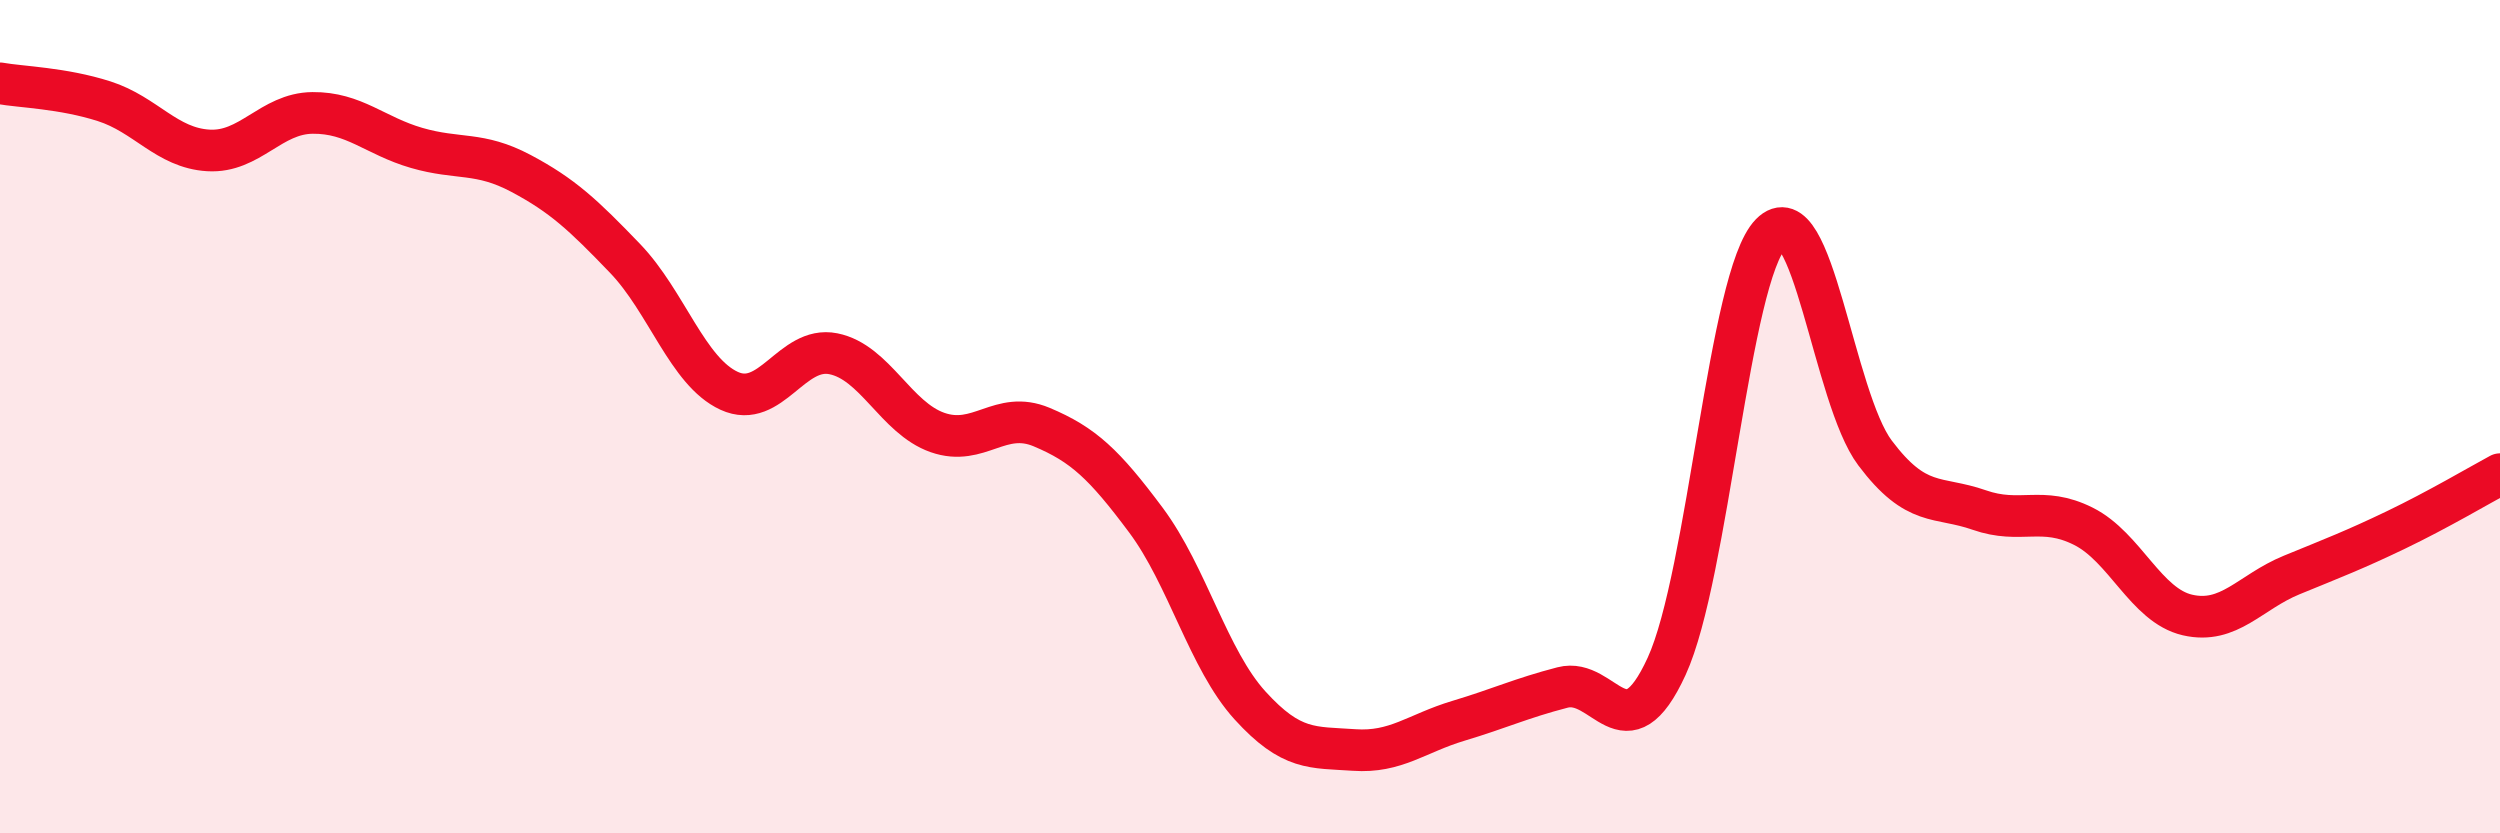 
    <svg width="60" height="20" viewBox="0 0 60 20" xmlns="http://www.w3.org/2000/svg">
      <path
        d="M 0,2 C 0.5,2.09 1.5,2.11 2.5,2.43 C 3.5,2.75 4,3.55 5,3.61 C 6,3.67 6.5,2.72 7.5,2.71 C 8.5,2.7 9,3.26 10,3.55 C 11,3.84 11.5,3.63 12.5,4.16 C 13.5,4.69 14,5.16 15,6.2 C 16,7.24 16.5,8.92 17.5,9.38 C 18.5,9.84 19,8.29 20,8.49 C 21,8.69 21.5,10.03 22.5,10.38 C 23.5,10.73 24,9.83 25,10.25 C 26,10.67 26.5,11.14 27.5,12.48 C 28.5,13.82 29,15.83 30,16.93 C 31,18.03 31.5,17.93 32.5,18 C 33.5,18.07 34,17.6 35,17.3 C 36,17 36.5,16.76 37.5,16.5 C 38.5,16.24 39,18.17 40,15.99 C 41,13.81 41.5,6.63 42.5,5.61 C 43.5,4.59 44,9.54 45,10.87 C 46,12.2 46.5,11.89 47.5,12.24 C 48.5,12.59 49,12.13 50,12.63 C 51,13.13 51.5,14.53 52.5,14.76 C 53.5,14.99 54,14.21 55,13.8 C 56,13.39 56.5,13.2 57.5,12.72 C 58.5,12.24 59.5,11.65 60,11.38L60 20L0 20Z"
        fill="#EB0A25"
        opacity="0.1"
        stroke-linecap="round"
        stroke-linejoin="round"
      />
      <path
        d="M 0,2 C 0.5,2.09 1.5,2.11 2.5,2.43 C 3.5,2.75 4,3.55 5,3.61 C 6,3.67 6.5,2.72 7.5,2.71 C 8.5,2.7 9,3.26 10,3.55 C 11,3.84 11.5,3.63 12.5,4.16 C 13.5,4.69 14,5.16 15,6.2 C 16,7.24 16.5,8.92 17.5,9.38 C 18.5,9.84 19,8.29 20,8.49 C 21,8.69 21.5,10.03 22.5,10.38 C 23.5,10.73 24,9.83 25,10.25 C 26,10.67 26.5,11.14 27.5,12.48 C 28.5,13.82 29,15.83 30,16.93 C 31,18.03 31.5,17.93 32.5,18 C 33.5,18.07 34,17.6 35,17.3 C 36,17 36.5,16.76 37.5,16.5 C 38.5,16.24 39,18.17 40,15.99 C 41,13.81 41.5,6.63 42.5,5.61 C 43.5,4.59 44,9.54 45,10.87 C 46,12.2 46.5,11.89 47.5,12.24 C 48.5,12.59 49,12.13 50,12.63 C 51,13.13 51.5,14.53 52.5,14.76 C 53.5,14.99 54,14.21 55,13.8 C 56,13.39 56.5,13.2 57.5,12.72 C 58.5,12.24 59.5,11.65 60,11.38"
        stroke="#EB0A25"
        stroke-width="1"
        fill="none"
        stroke-linecap="round"
        stroke-linejoin="round"
      />
    </svg>
  